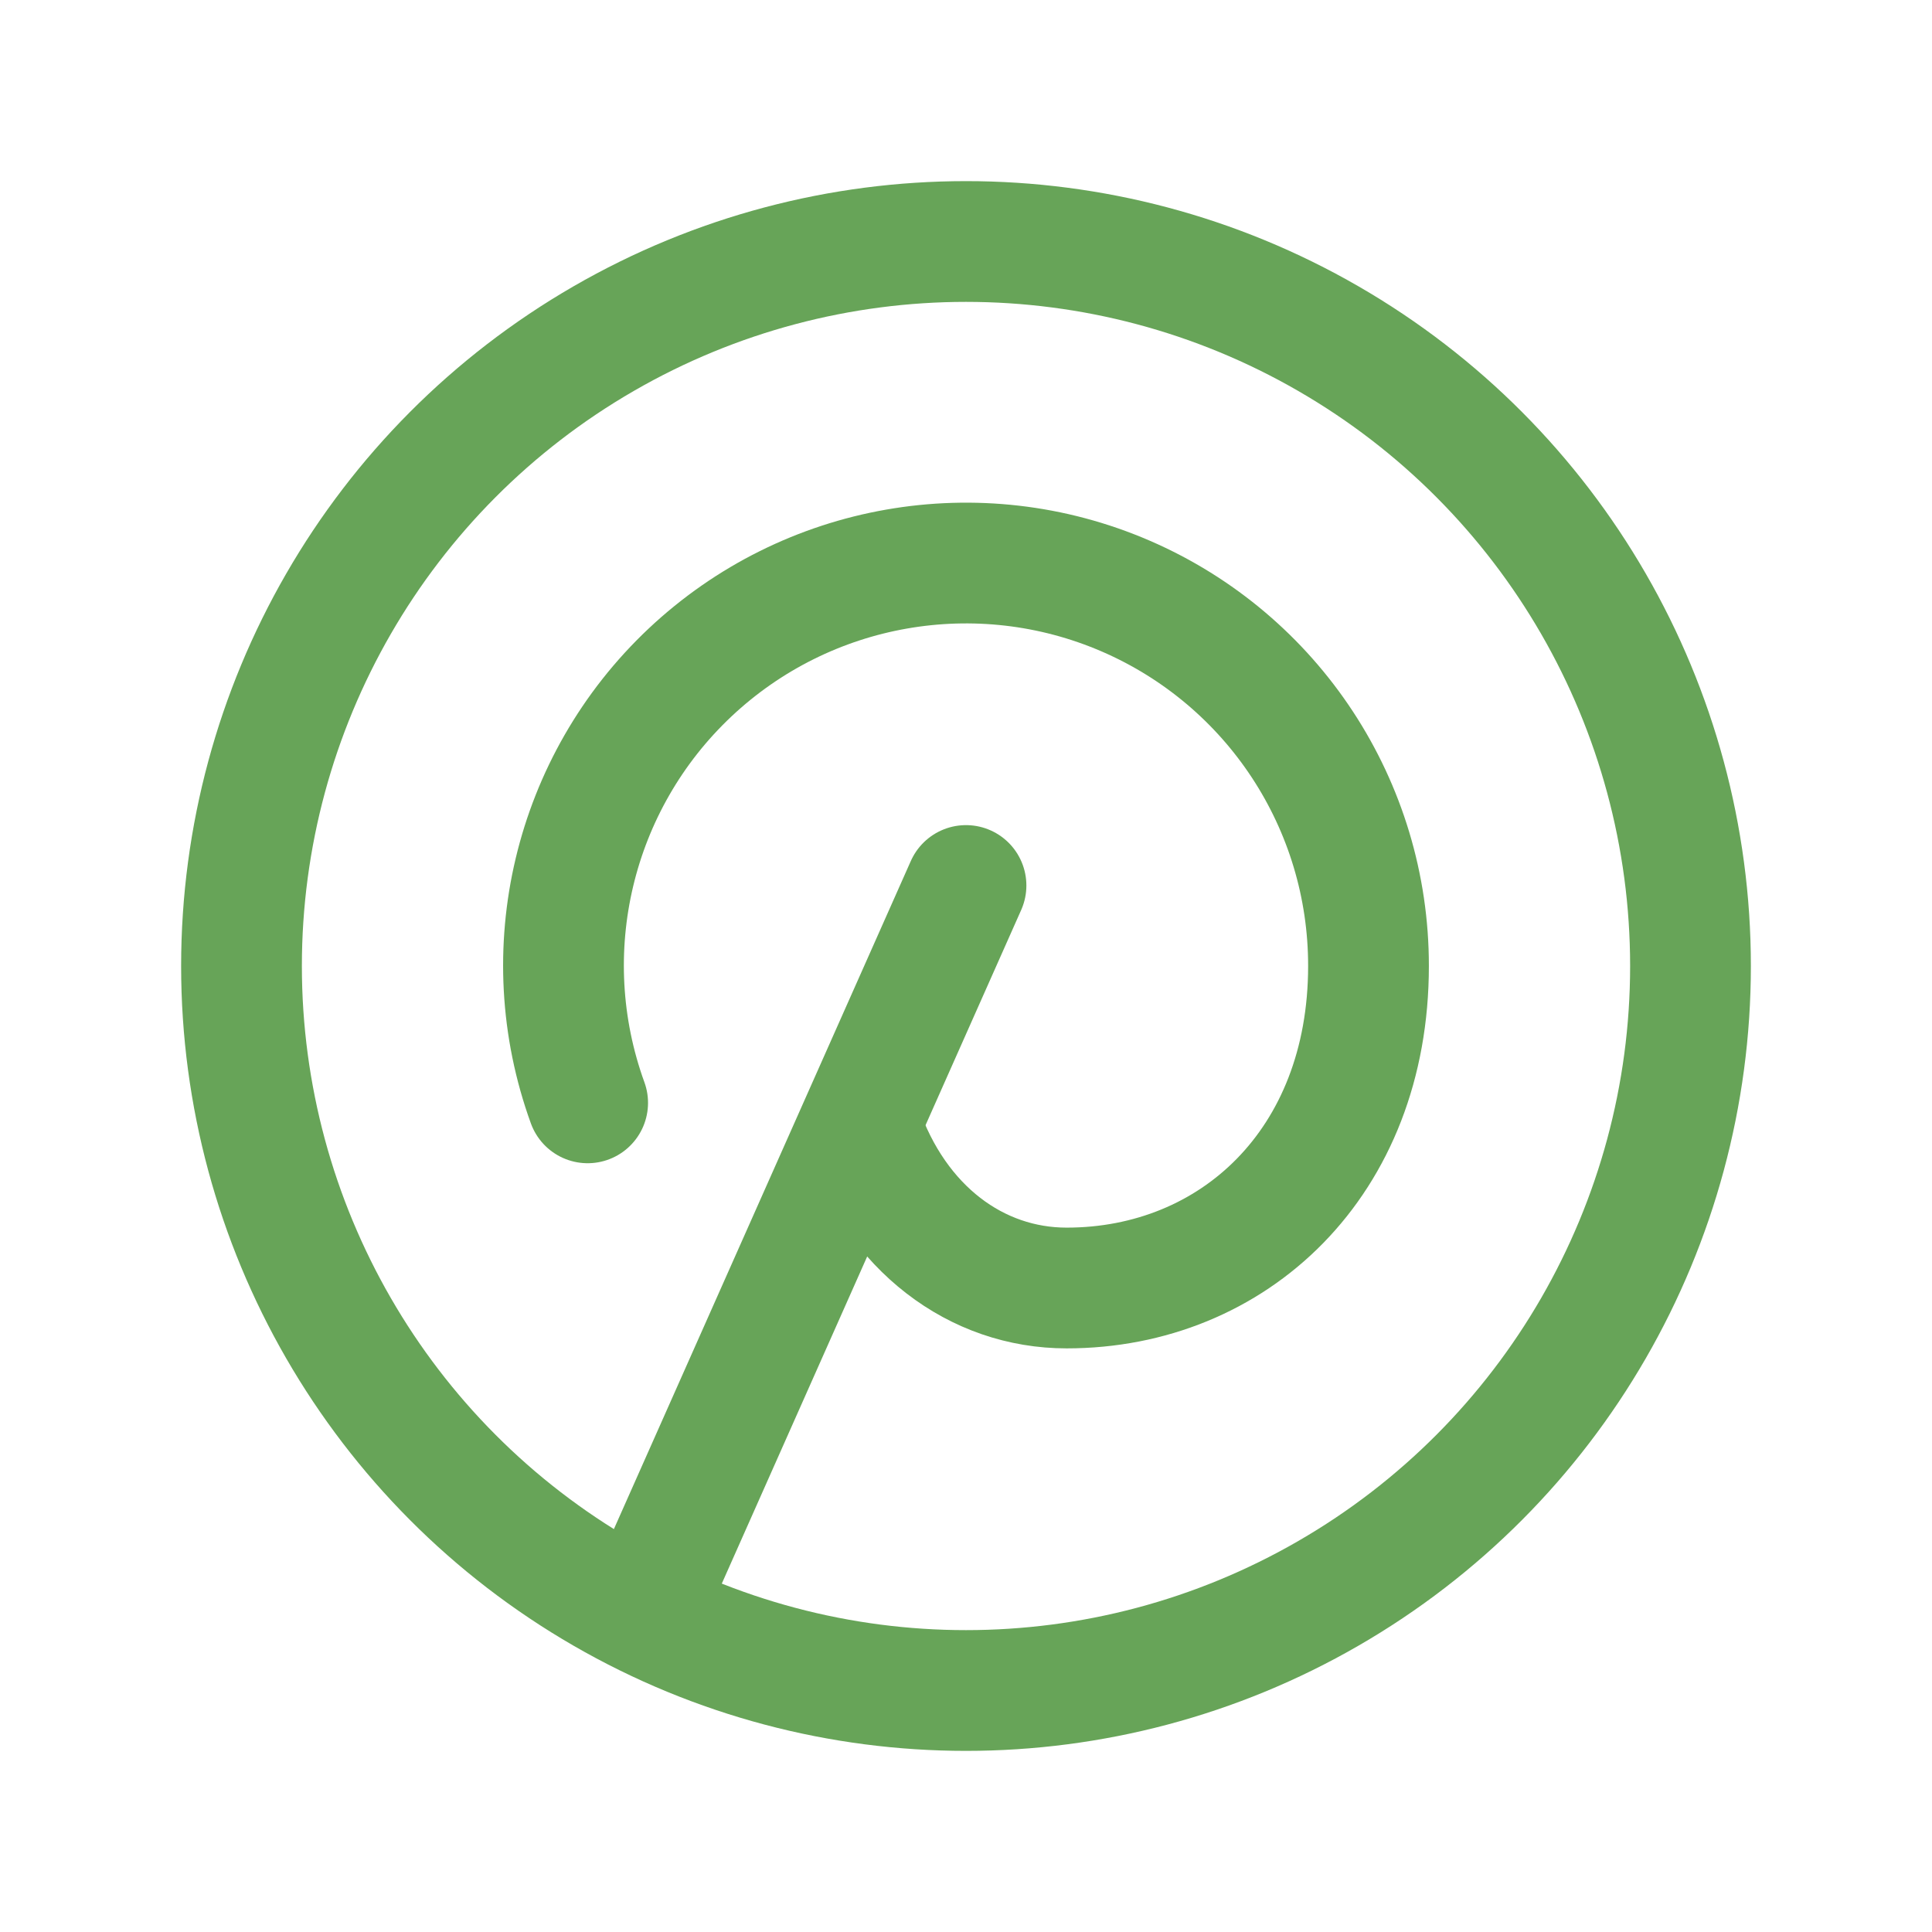 <?xml version="1.0" encoding="UTF-8"?>
<svg width="24px" height="24px" viewBox="0 0 24 24" version="1.1" xmlns="http://www.w3.org/2000/svg" xmlns:xlink="http://www.w3.org/1999/xlink">
    <title>icon-pinterest</title>
    <g id="icon-pinterest" stroke="none" stroke-width="1" fill="none" fill-rule="evenodd" stroke-linecap="round" stroke-linejoin="round">
        <g transform="translate(3, 3)" id="Path" stroke="#67A458" stroke-width="1.5">
            <line x1="5" y1="17" x2="9" y2="8"></line>
            <path d="M7.7,11 C8.137,12.263 9.13,13 10.25,13 C12.321,13 14,11.446 14,9 C14.002,7.004 12.817,5.198 10.985,4.405 C9.153,3.613 7.026,3.986 5.572,5.354 C4.119,6.722 3.619,8.824 4.3,10.7"></path>
            <path d="M0,9 C0,12.215 1.715,15.187 4.5,16.794 C7.285,18.402 10.715,18.402 13.5,16.794 C16.285,15.187 18,12.215 18,9 C18,5.785 16.285,2.813 13.5,1.206 C10.715,-0.402 7.285,-0.402 4.5,1.206 C1.715,2.813 0,5.785 0,9"></path>
        </g>
    </g>
</svg>